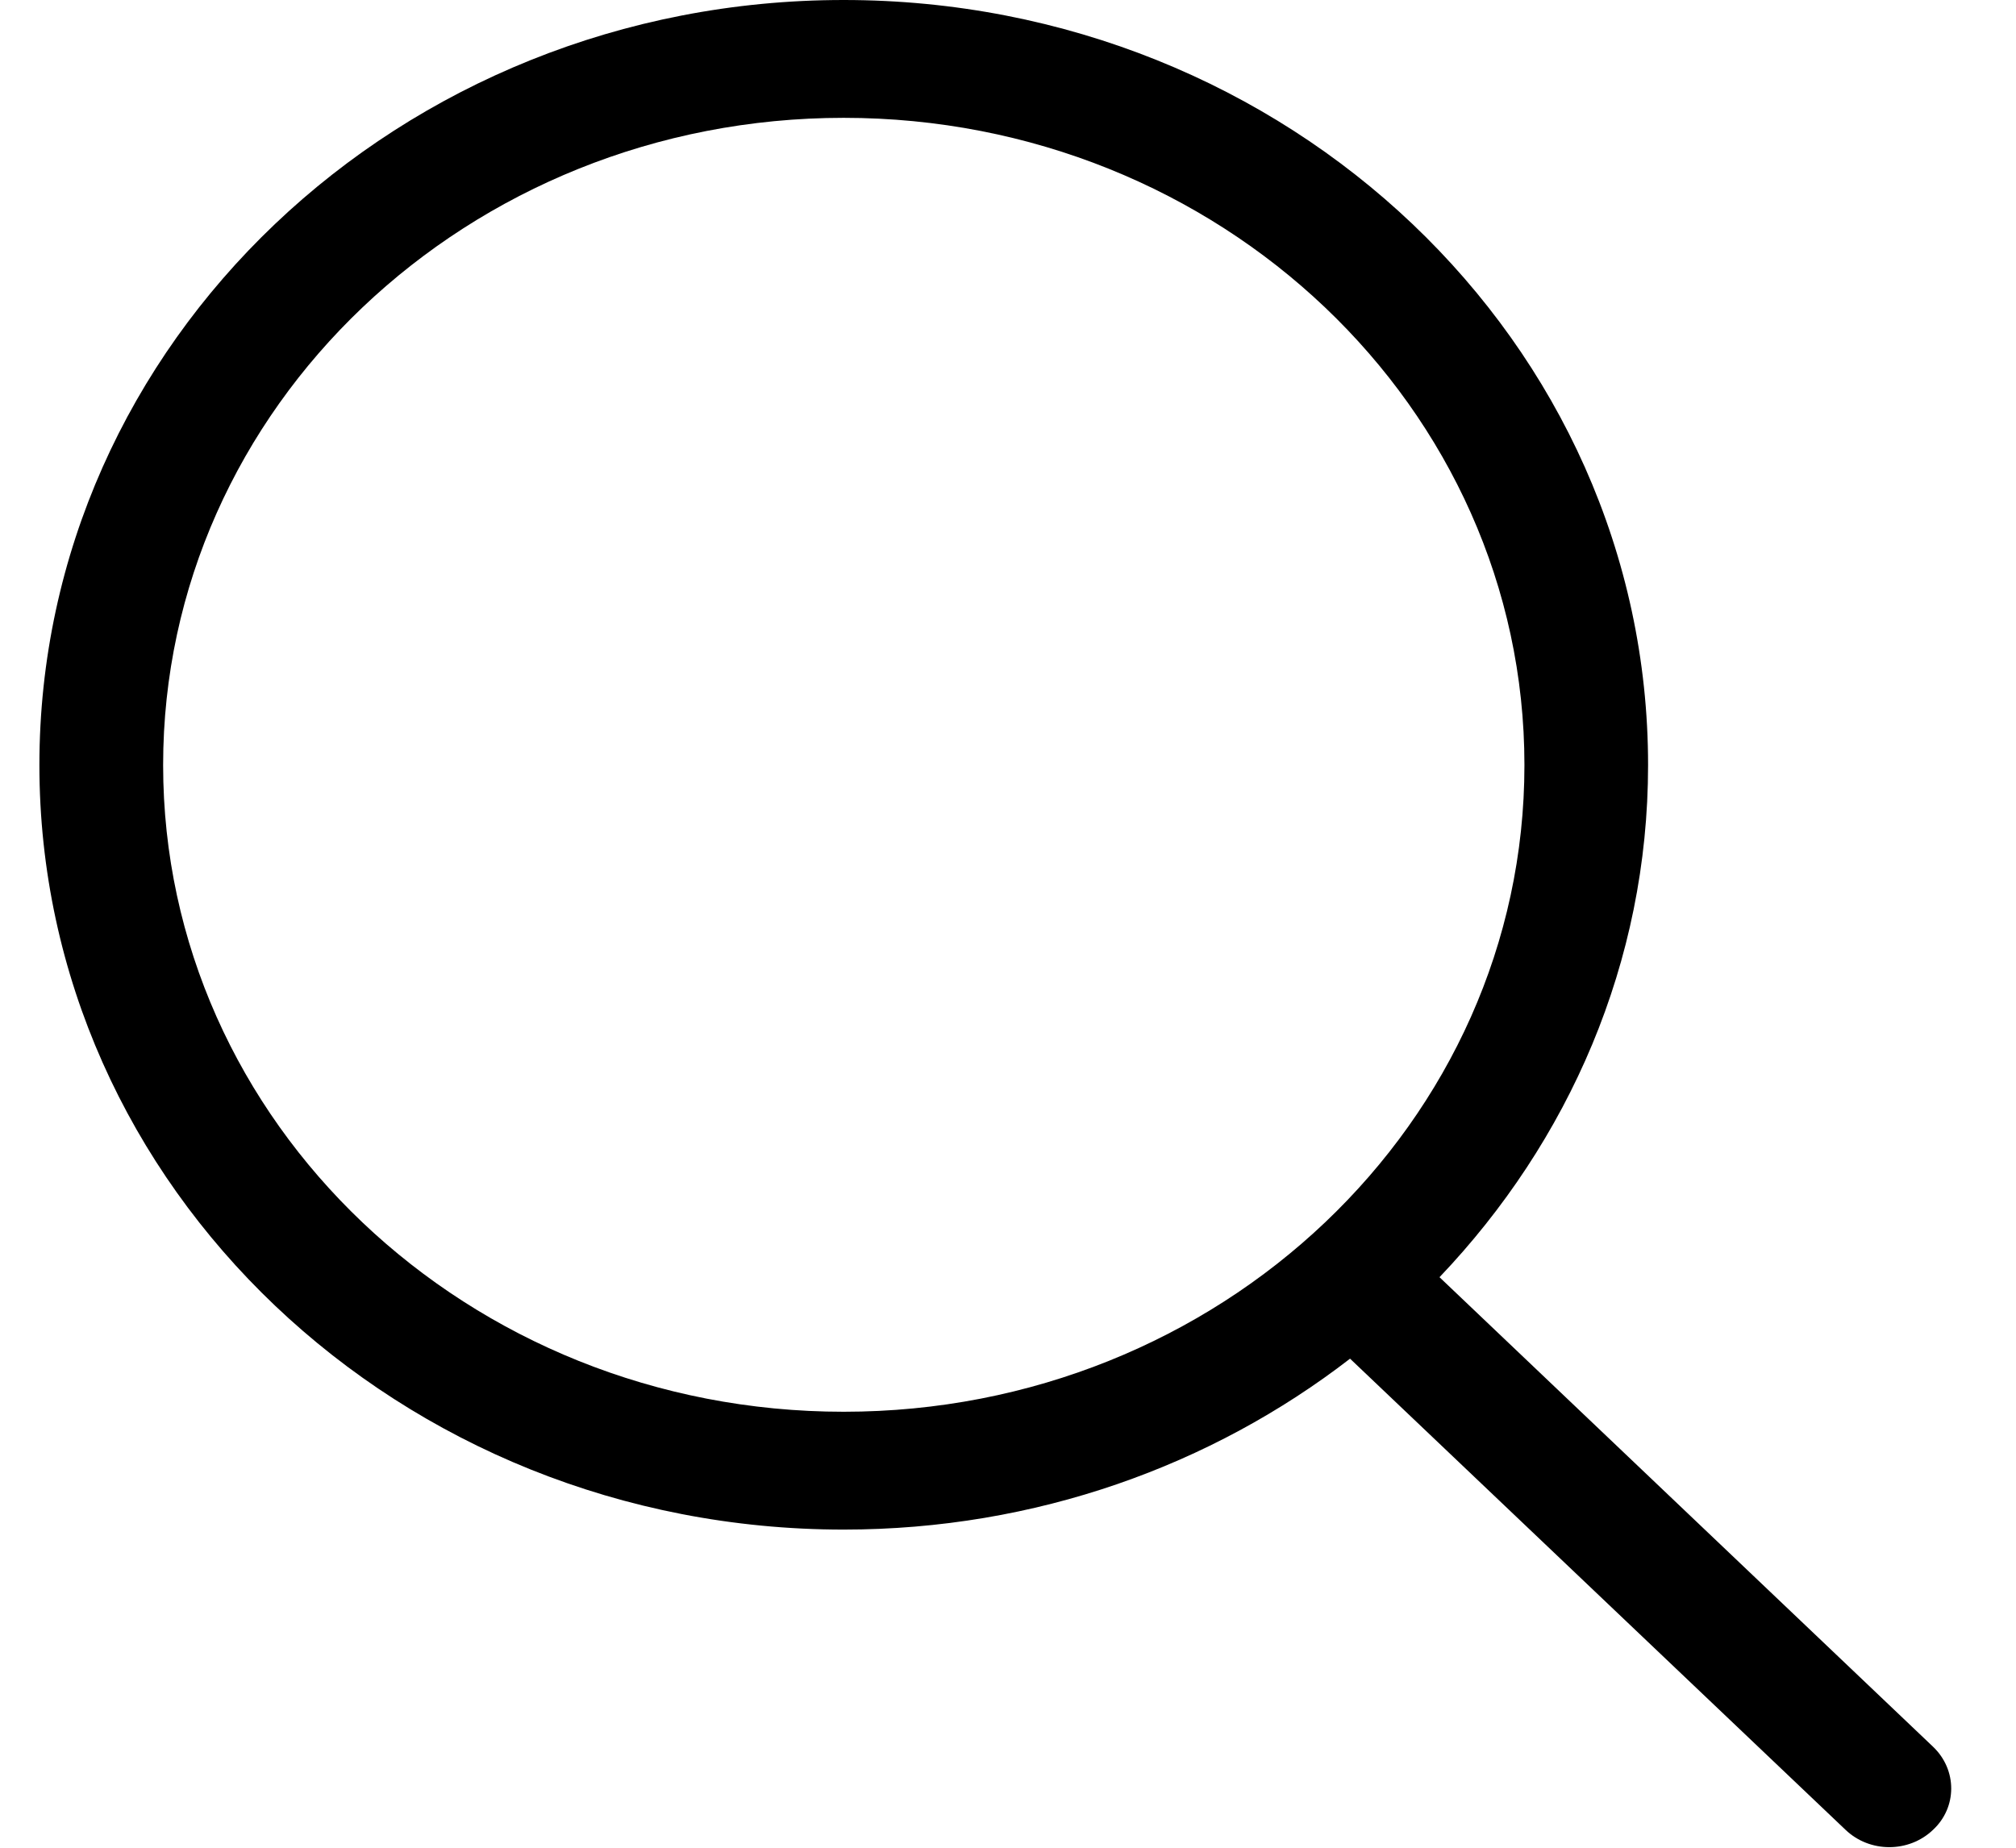 <?xml version="1.0" encoding="UTF-8"?>
<svg xmlns="http://www.w3.org/2000/svg" width="24" height="22" viewBox="0 0 24 22" fill="none">
  <path fill-rule="evenodd" clip-rule="evenodd" d="M10.044 16.809C5.57 16.809 1.942 13.365 1.942 9.109C1.942 4.854 5.57 1.403 10.044 1.403C14.519 1.403 18.148 4.854 18.148 9.109C18.148 13.365 14.519 16.809 10.044 16.809ZM23.012 20.797L17.137 15.207C18.675 13.592 19.62 11.461 19.62 9.109C19.62 4.077 15.333 0 10.044 0C4.756 0 0.469 4.077 0.469 9.109C0.469 14.135 4.756 18.212 10.044 18.212C12.33 18.212 14.425 17.449 16.072 16.177L21.971 21.787C22.259 22.062 22.725 22.062 23.012 21.787C23.301 21.519 23.301 21.072 23.012 20.797Z" fill="black"></path>
</svg>
